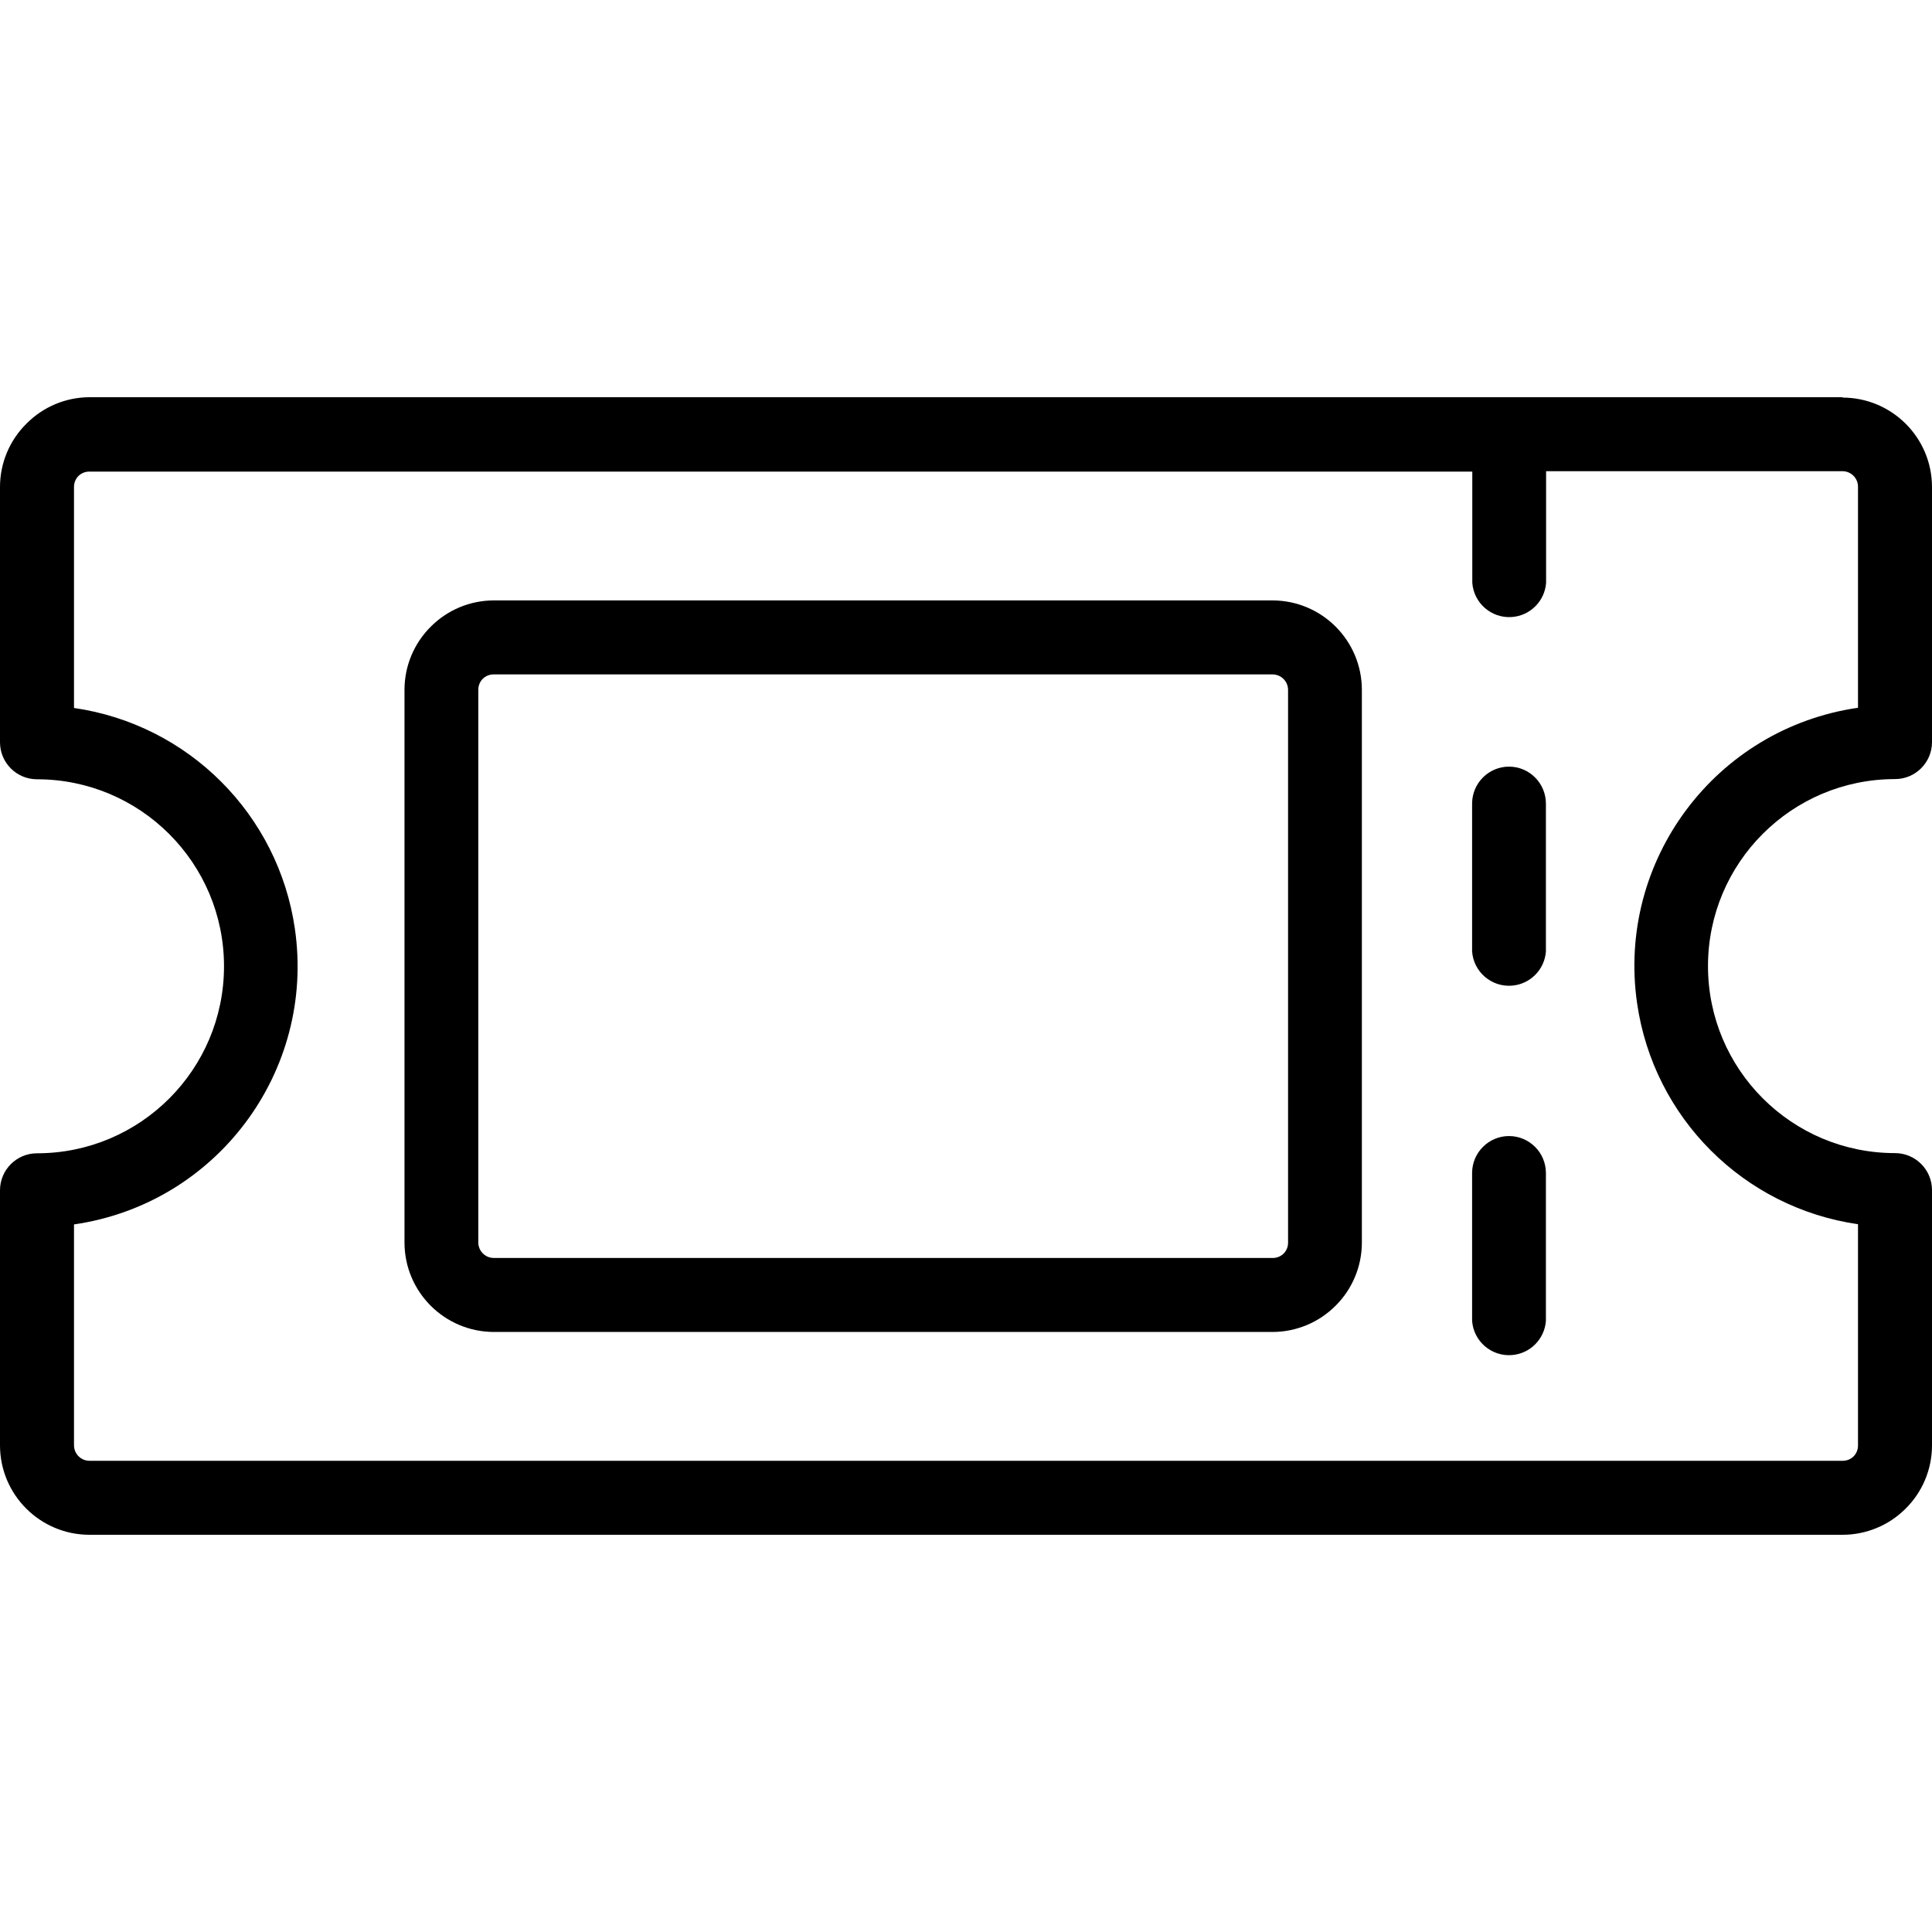 <?xml version="1.0" encoding="iso-8859-1"?>
<!-- Generator: Adobe Illustrator 19.0.0, SVG Export Plug-In . SVG Version: 6.00 Build 0)  -->
<svg version="1.1" id="Capa_1" xmlns="http://www.w3.org/2000/svg" xmlns:xlink="http://www.w3.org/1999/xlink" x="0px" y="0px"
	 viewBox="0 0 403.12 403.12" style="enable-background:new 0 0 403.12 403.12;" xml:space="preserve">
<g>
	<g>
		<path d="M265.56,125.28H103c-4.927,0.013-9.647,1.984-13.12,5.48c-3.496,3.473-5.467,8.193-5.48,13.12v115.4
			c0.022,10.285,8.355,18.618,18.64,18.64h162.52c4.927-0.017,9.645-1.988,13.12-5.48c3.496-3.472,5.467-8.193,5.48-13.12v-115.4
			C284.138,133.65,275.83,125.324,265.56,125.28z M268.76,259.28c0.009,0.852-0.322,1.673-0.92,2.28
			c-0.607,0.598-1.428,0.929-2.28,0.92H103c-1.758-0.022-3.178-1.442-3.2-3.2V143.92c-0.005-0.851,0.326-1.67,0.92-2.28
			c0.61-0.594,1.429-0.925,2.28-0.92h162.56c1.758,0.022,3.178,1.442,3.2,3.2V259.28z"/>
	</g>
</g>
<g>
	<g>
		<path d="M395.4,162.56c4.264,0,7.72-3.456,7.72-7.72V101.6c-0.022-10.285-8.355-18.618-18.64-18.64v-0.08H18.64
			c-4.914,0.023-9.617,1.994-13.08,5.48C2.005,91.849,0.002,96.619,0,101.6v53.28c0,4.264,3.456,7.72,7.72,7.72
			c21.55,0,39.02,17.47,39.02,39.02c0,21.55-17.47,39.02-39.02,39.02c-4.264,0-7.72,3.456-7.72,7.72v53.24
			c0.022,10.285,8.355,18.618,18.64,18.64h365.88c4.887-0.017,9.572-1.957,13.04-5.4c3.555-3.489,5.558-8.259,5.56-13.24v-53.28
			c0-4.264-3.456-7.72-7.72-7.72c-21.55,0-39.02-17.47-39.02-39.02C356.38,180.03,373.85,162.56,395.4,162.56z M341.588,209.348
			c3.452,23.88,22.211,42.64,46.092,46.092v46.16c0.009,0.852-0.322,1.673-0.92,2.28c-0.607,0.598-1.428,0.929-2.28,0.92H18.64
			c-1.758-0.022-3.178-1.442-3.2-3.2v-46.12c29.757-4.301,50.393-31.911,46.092-61.668c-3.452-23.88-22.211-42.64-46.092-46.092
			V101.6c-0.005-0.851,0.326-1.67,0.92-2.28c0.61-0.594,1.429-0.925,2.28-0.92H307.2v23.2c0.307,4.253,4.003,7.451,8.255,7.145
			c3.826-0.276,6.869-3.319,7.145-7.145V98.32h61.88c1.758,0.022,3.178,1.442,3.2,3.2v46.16
			C357.923,151.981,337.287,179.591,341.588,209.348z"/>
	</g>
</g>
<g>
	<g>
		<path d="M314.88,237.04c-4.264,0-7.72,3.456-7.72,7.72v30.84c0.307,4.253,4.003,7.451,8.255,7.145
			c3.826-0.276,6.869-3.319,7.145-7.145v-30.84C322.56,240.512,319.128,237.062,314.88,237.04z"/>
	</g>
</g>
<g>
	<g>
		<path d="M314.88,159.96c-4.264,0-7.72,3.456-7.72,7.72v30.84c0.307,4.253,4.003,7.451,8.255,7.145
			c3.826-0.276,6.869-3.319,7.145-7.145v-30.84C322.56,163.432,319.128,159.982,314.88,159.96z"/>
	</g>
</g>
<g>
</g>
<g>
</g>
<g>
</g>
<g>
</g>
<g>
</g>
<g>
</g>
<g>
</g>
<g>
</g>
<g>
</g>
<g>
</g>
<g>
</g>
<g>
</g>
<g>
</g>
<g>
</g>
<g>
</g>
</svg>
